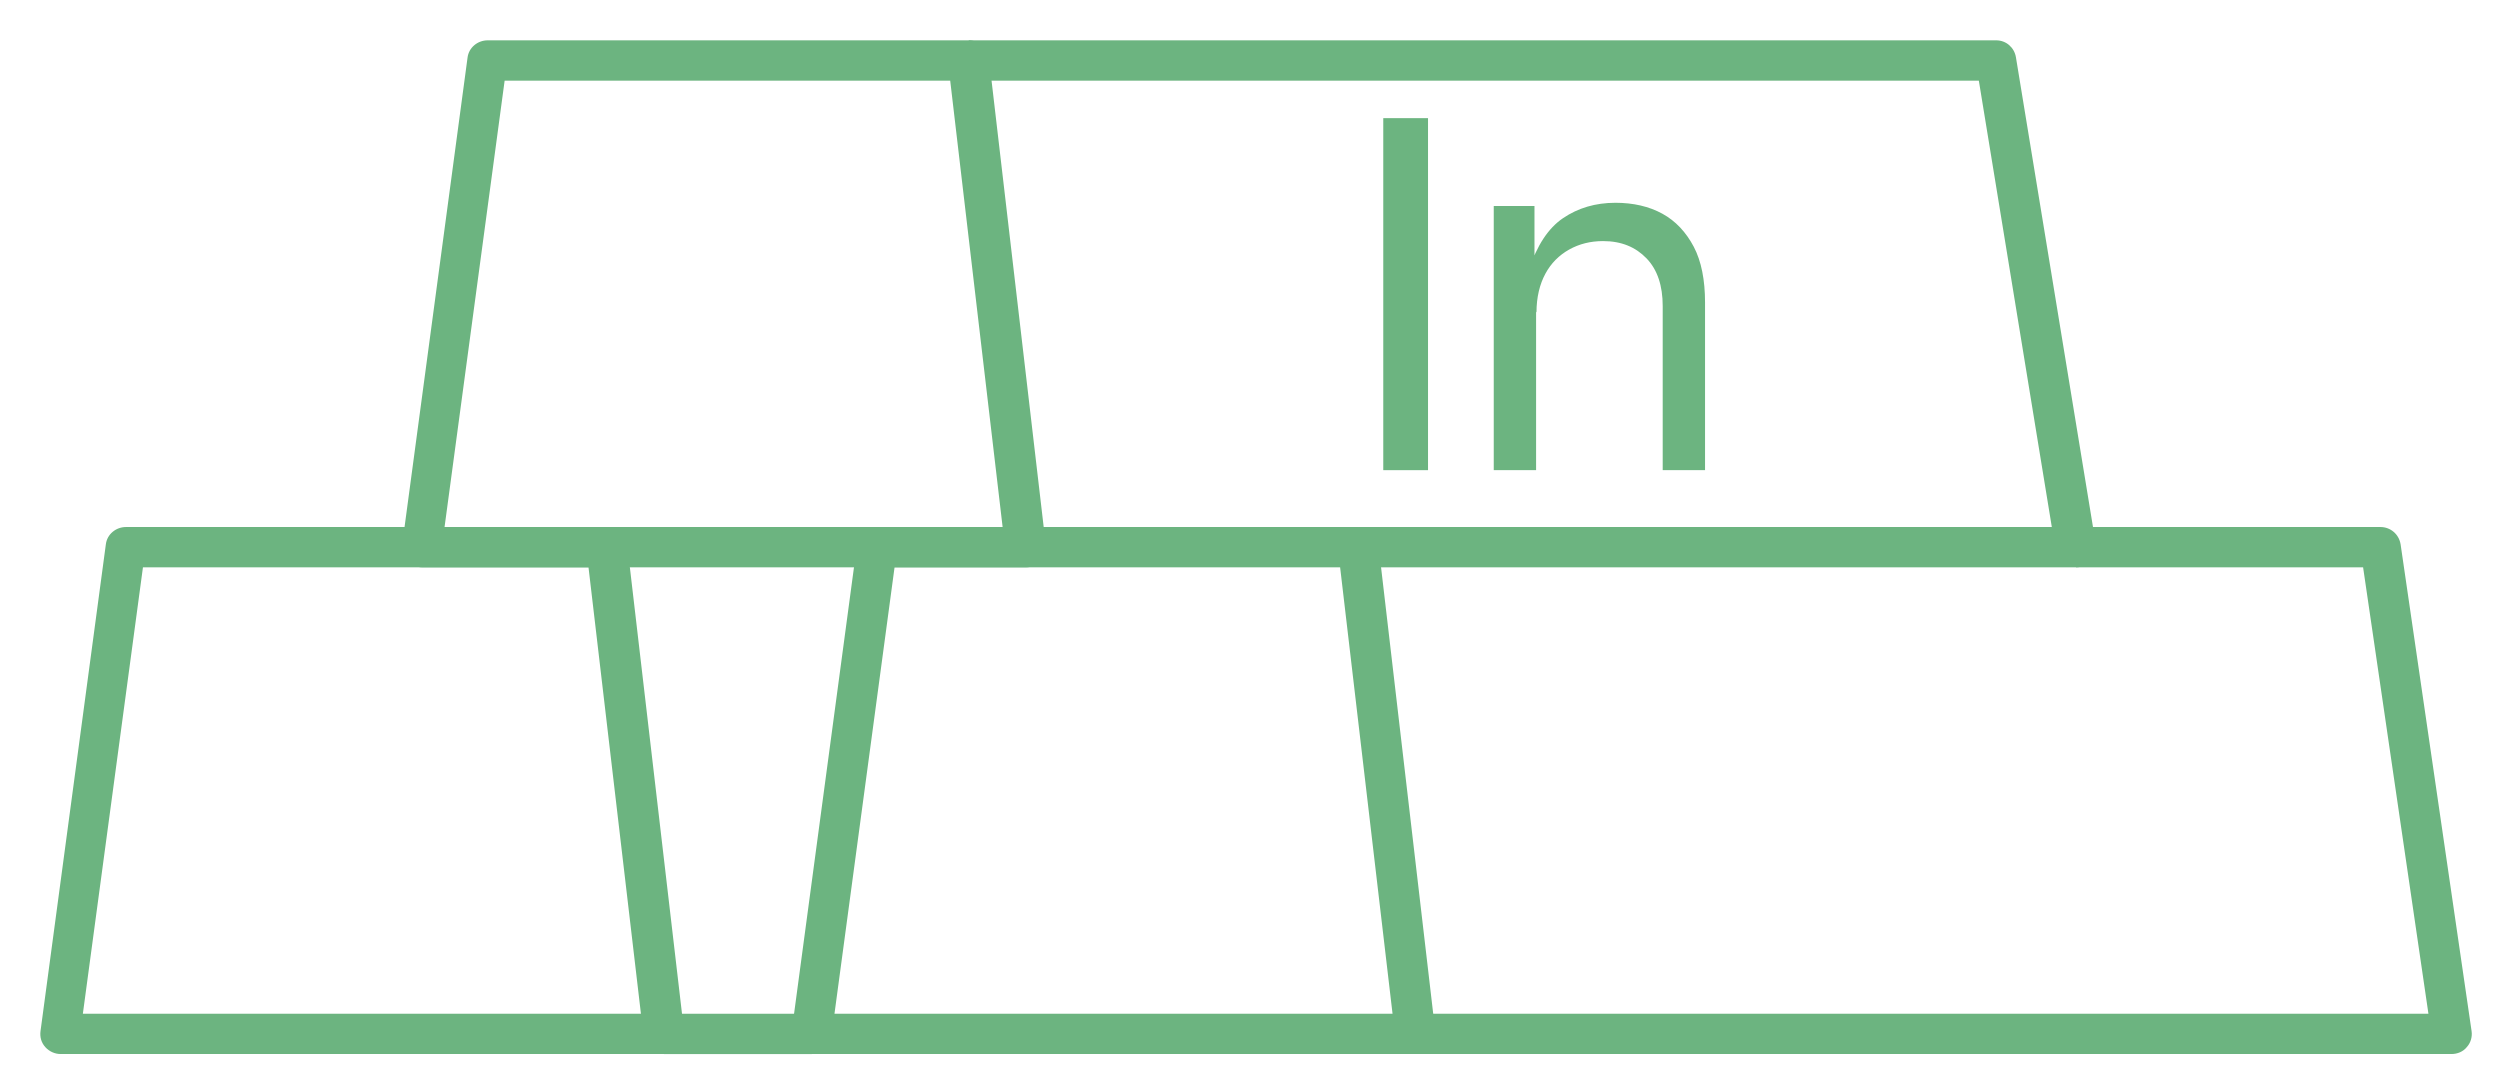 <svg width="62" height="27" viewBox="0 0 62 27" fill="none" xmlns="http://www.w3.org/2000/svg">
<g id="Frame 31">
<g id="Group">
<path id="Vector" d="M16.465 26.14H1.505C1.365 26.14 1.225 26.08 1.125 25.97C1.025 25.86 0.985 25.72 1.005 25.57L2.625 13.5C2.655 13.25 2.875 13.07 3.125 13.07H15.055C15.305 13.07 15.525 13.26 15.555 13.51L16.965 25.58C16.985 25.72 16.935 25.86 16.845 25.97C16.755 26.08 16.615 26.14 16.475 26.14H16.465ZM2.065 25.14H15.895L14.595 14.07H3.545L2.055 25.14H2.065Z" fill="#6CB480"/>
<path id="Vector_2" d="M35.095 26.14H20.135C19.995 26.14 19.855 26.08 19.755 25.97C19.655 25.86 19.615 25.72 19.635 25.57L21.255 13.5C21.285 13.25 21.505 13.07 21.755 13.07H33.685C33.935 13.07 34.155 13.26 34.185 13.51L35.595 25.58C35.615 25.72 35.565 25.86 35.475 25.97C35.385 26.08 35.245 26.14 35.105 26.14H35.095ZM20.705 25.14H34.535L33.235 14.07H22.185L20.695 25.14H20.705Z" fill="#6CB480"/>
<path id="Vector_3" d="M25.435 14.07H10.475C10.335 14.07 10.195 14.01 10.095 13.9C9.995 13.79 9.955 13.65 9.975 13.5L11.595 1.43C11.625 1.18 11.845 1 12.095 1H24.025C24.275 1 24.495 1.19 24.525 1.44L25.935 13.51C25.955 13.65 25.905 13.79 25.815 13.9C25.725 14.01 25.585 14.07 25.445 14.07H25.435ZM11.035 13.07H24.865L23.565 2H12.515L11.025 13.07H11.035Z" fill="#6CB480"/>
<path id="Vector_4" d="M51.475 14.07H33.685V13.07H50.885L49.075 2H24.025V1H49.505C49.755 1 49.955 1.18 49.995 1.42L51.975 13.49C51.995 13.64 51.955 13.78 51.865 13.89C51.775 14 51.635 14.07 51.485 14.07H51.475Z" fill="#6CB480"/>
<path id="Vector_5" d="M60.795 26.14H35.105V25.14H60.225L58.605 14.07H51.486V13.07H59.035C59.285 13.07 59.495 13.25 59.535 13.5L61.295 25.57C61.316 25.71 61.276 25.86 61.175 25.97C61.086 26.08 60.946 26.14 60.795 26.14Z" fill="#6CB480"/>
<path id="Vector_6" d="M20.135 25.141H16.465V26.141H20.135V25.141Z" fill="#6CB480"/>
<g id="Group_2">
<path id="Vector_7" d="M35.415 2.93V11.66H34.305V2.93H35.415Z" fill="#6CB480"/>
<path id="Vector_8" d="M38.095 7.729V11.659H37.045V5.109H38.055V6.699H37.915C38.115 6.089 38.395 5.659 38.765 5.409C39.135 5.159 39.565 5.029 40.065 5.029C40.505 5.029 40.895 5.119 41.225 5.299C41.555 5.479 41.815 5.759 42.005 6.119C42.195 6.479 42.285 6.949 42.285 7.499V11.659H41.235V7.589C41.235 7.089 41.105 6.689 40.835 6.409C40.565 6.129 40.215 5.979 39.755 5.979C39.445 5.979 39.165 6.049 38.915 6.189C38.665 6.329 38.465 6.529 38.325 6.789C38.185 7.049 38.105 7.369 38.105 7.749L38.095 7.729Z" fill="#6CB480"/>
</g>
</g>
</g>
</svg>
